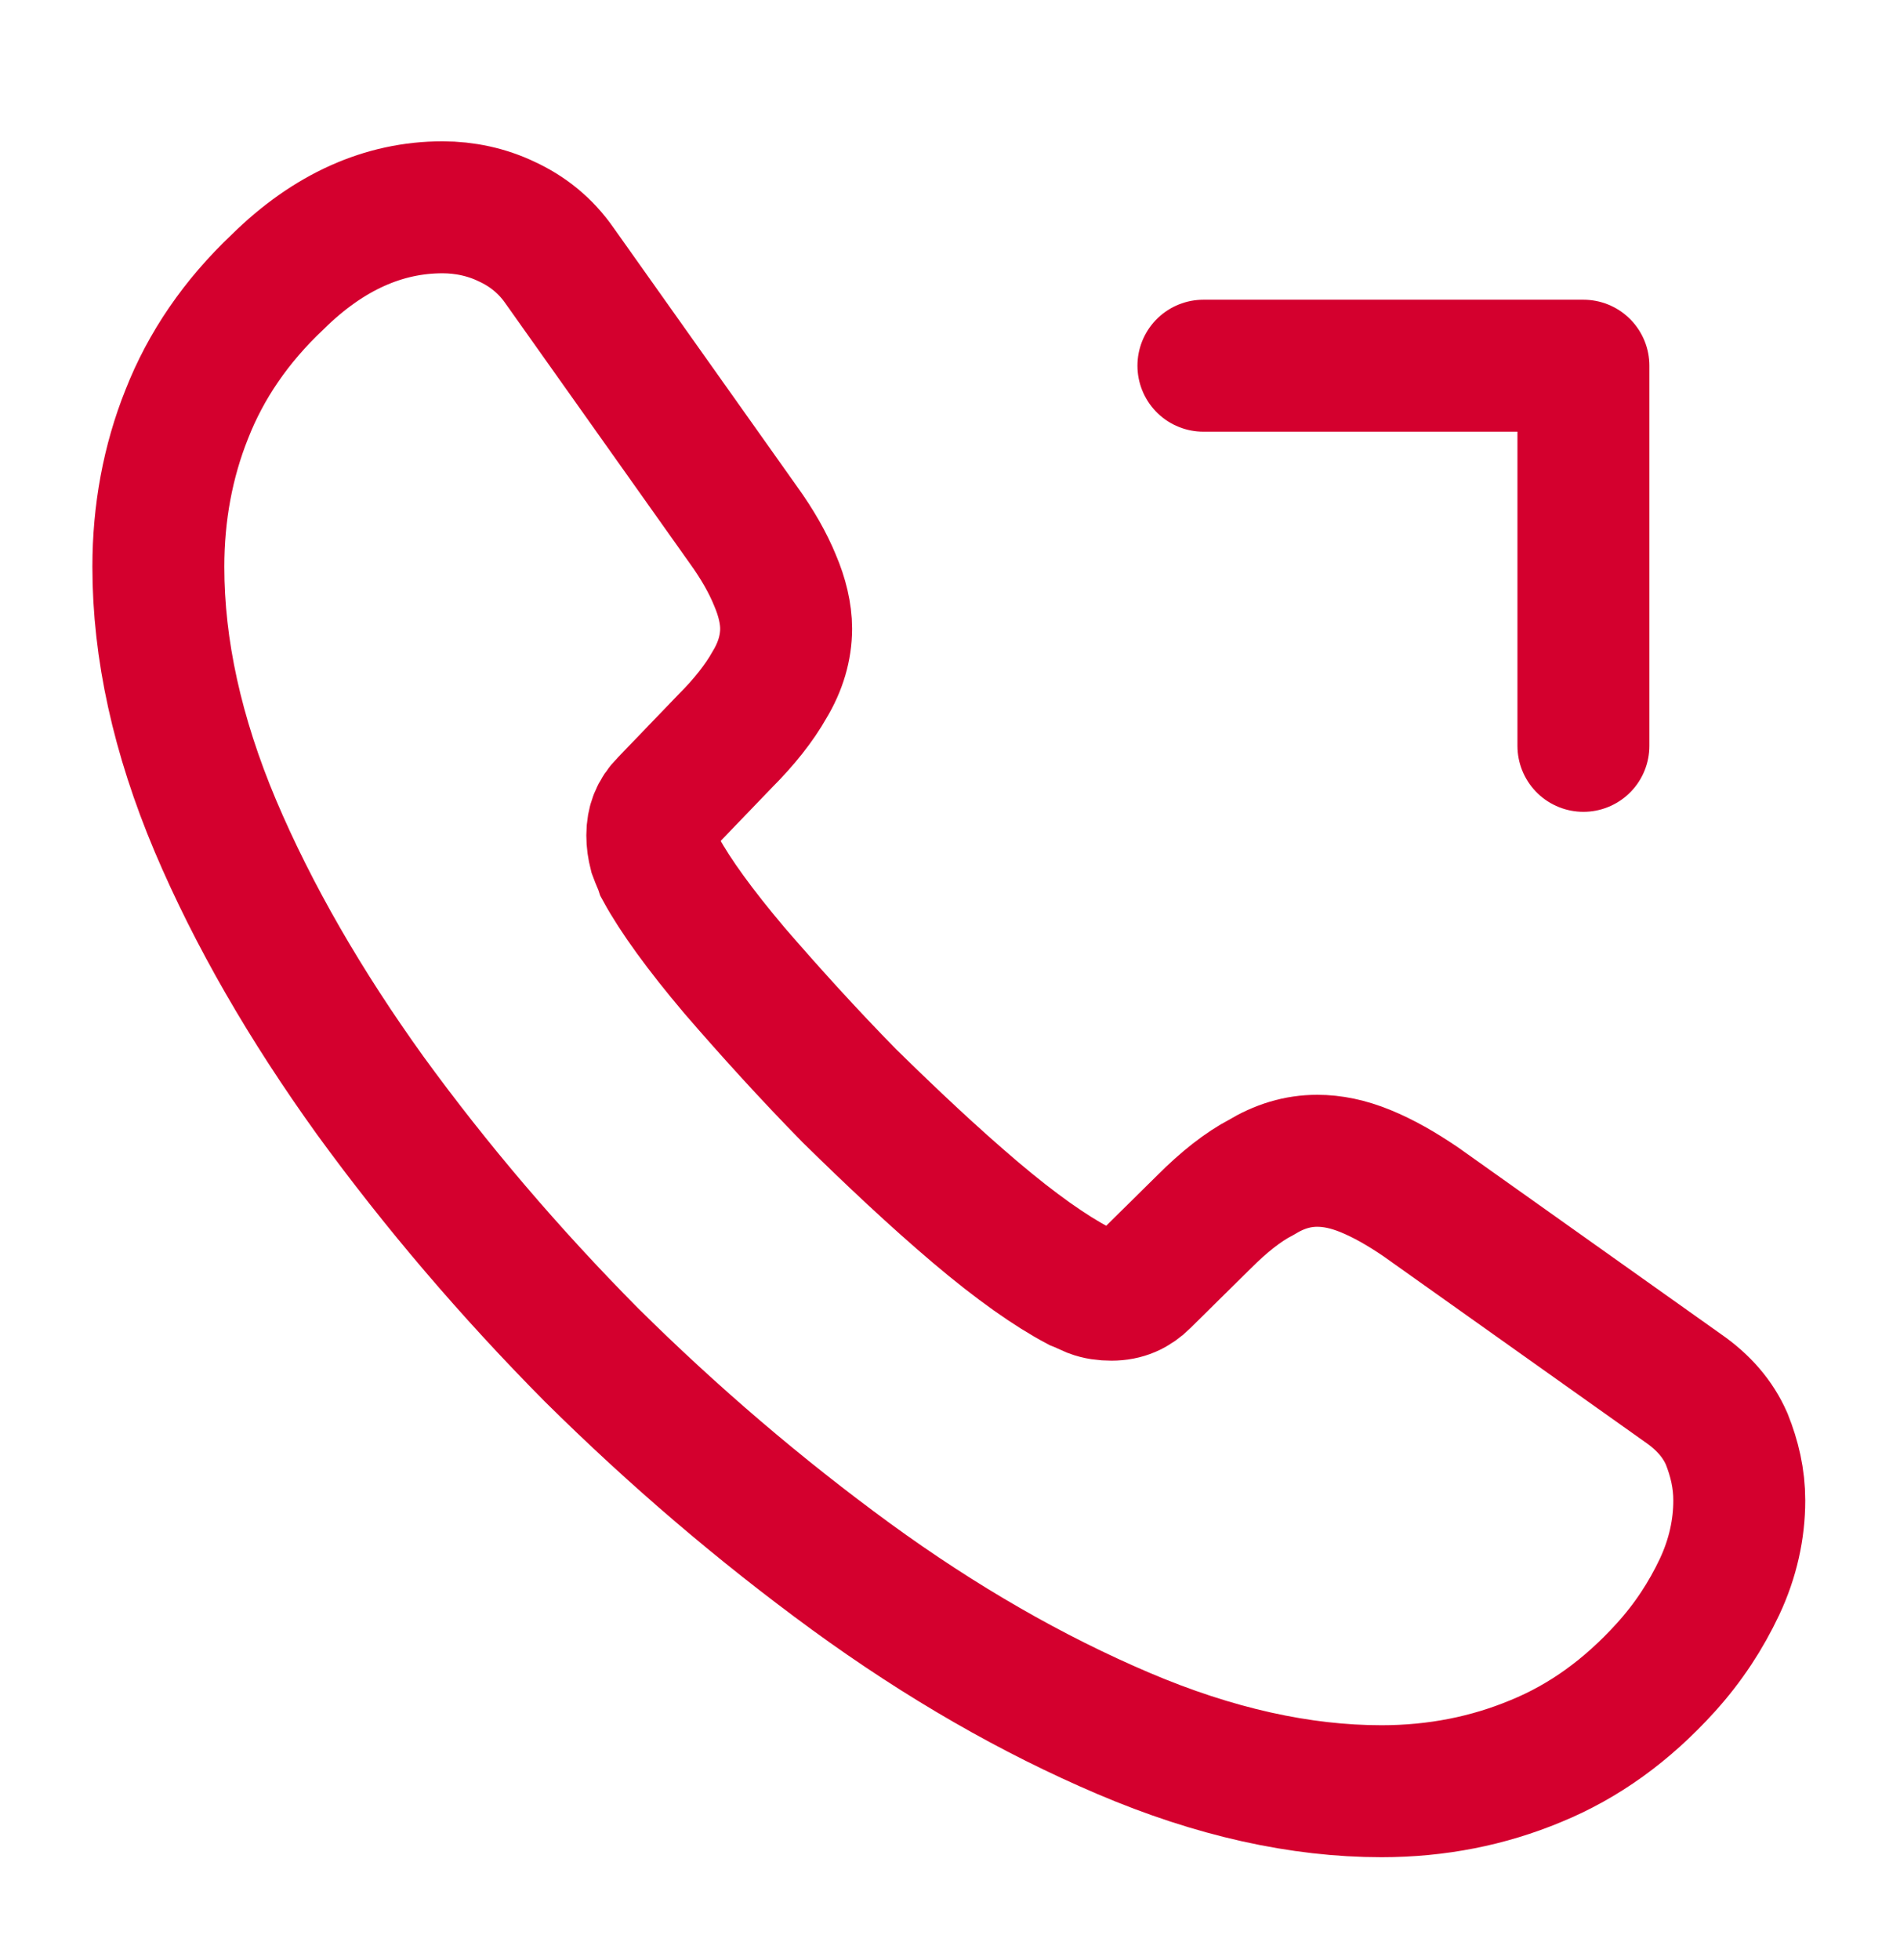 <svg width="32" height="33" viewBox="0 0 32 33" fill="none" xmlns="http://www.w3.org/2000/svg">
<path d="M29.293 25.263C29.293 25.743 29.186 26.237 28.96 26.717C28.733 27.197 28.44 27.65 28.053 28.077C27.4 28.797 26.68 29.317 25.866 29.65C25.067 29.983 24.2 30.157 23.267 30.157C21.907 30.157 20.453 29.837 18.92 29.183C17.387 28.53 15.853 27.65 14.333 26.543C12.8 25.423 11.347 24.183 9.96 22.81C8.586 21.423 7.346 19.97 6.24 18.45C5.146 16.93 4.266 15.41 3.627 13.903C2.986 12.383 2.667 10.93 2.667 9.543C2.667 8.637 2.826 7.77 3.147 6.97C3.466 6.157 3.973 5.41 4.68 4.743C5.533 3.903 6.466 3.49 7.453 3.49C7.827 3.49 8.2 3.57 8.533 3.73C8.88 3.89 9.187 4.13 9.427 4.477L12.52 8.837C12.76 9.17 12.933 9.477 13.053 9.77C13.173 10.05 13.24 10.33 13.24 10.583C13.24 10.903 13.146 11.223 12.96 11.53C12.787 11.837 12.533 12.157 12.213 12.477L11.2 13.53C11.053 13.677 10.986 13.85 10.986 14.063C10.986 14.17 11 14.263 11.027 14.37C11.066 14.477 11.107 14.557 11.133 14.637C11.373 15.077 11.787 15.65 12.373 16.343C12.973 17.037 13.613 17.743 14.306 18.45C15.027 19.157 15.72 19.81 16.427 20.41C17.12 20.997 17.693 21.397 18.146 21.637C18.213 21.663 18.293 21.703 18.387 21.743C18.493 21.783 18.6 21.797 18.72 21.797C18.947 21.797 19.12 21.717 19.267 21.57L20.28 20.57C20.613 20.237 20.933 19.983 21.24 19.823C21.547 19.637 21.853 19.543 22.186 19.543C22.44 19.543 22.706 19.597 23 19.717C23.293 19.837 23.6 20.01 23.933 20.237L28.346 23.37C28.693 23.61 28.933 23.89 29.08 24.223C29.213 24.557 29.293 24.89 29.293 25.263Z" stroke="#D4002E" stroke-width="2.222" stroke-miterlimit="10"/>
<path d="M26.668 6.157H20.268M26.668 6.157V12.557V6.157Z" stroke="#D4002E" stroke-width="2.222" stroke-linecap="round" stroke-linejoin="round"/>
</svg>
